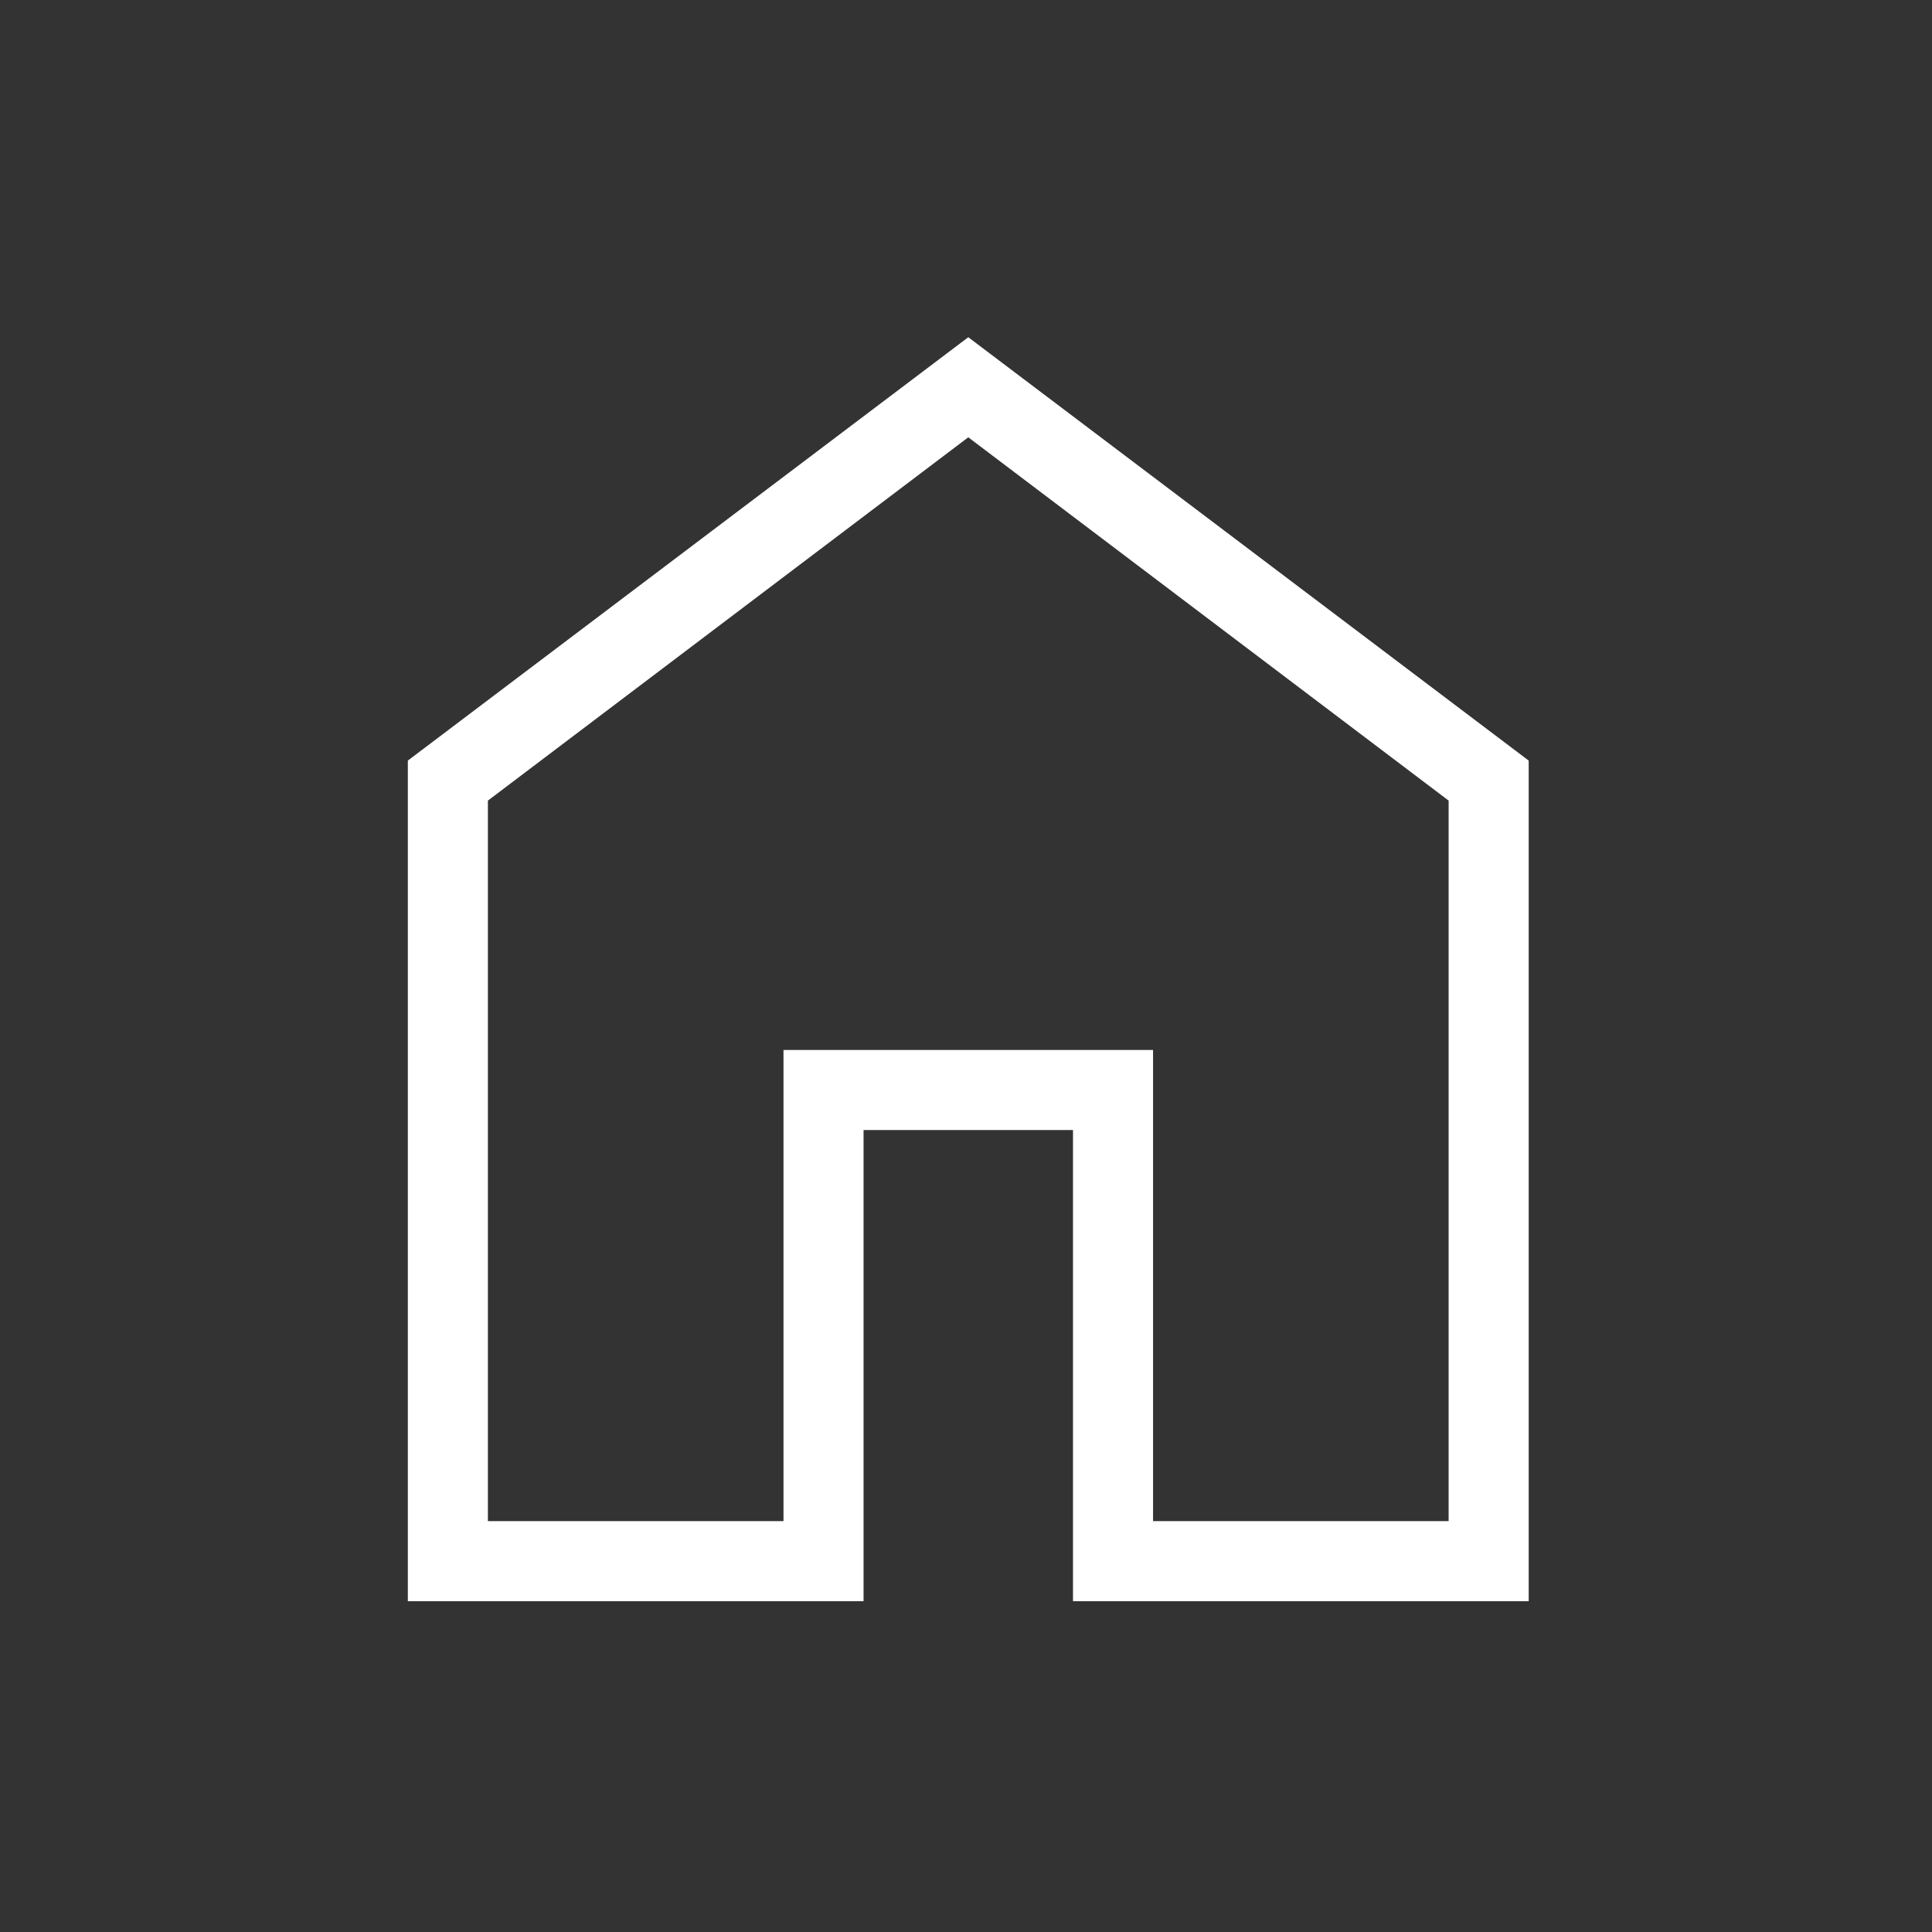 <svg width="84" height="84" viewBox="0 0 84 84" fill="none" xmlns="http://www.w3.org/2000/svg">
<rect x="0" y="0" width="84" height="84" fill="#333333" stroke="none"/>
<path d="M21.213 66.137H34.065V45.652H50.133V66.137H62.984V34.809L42.099 19.013L21.213 34.809V66.137ZM17.732 69.618V33.069L42.099 14.662L66.465 33.069V69.618H46.652V49.133H37.546V69.618H17.732Z" fill="white"/>
</svg>
